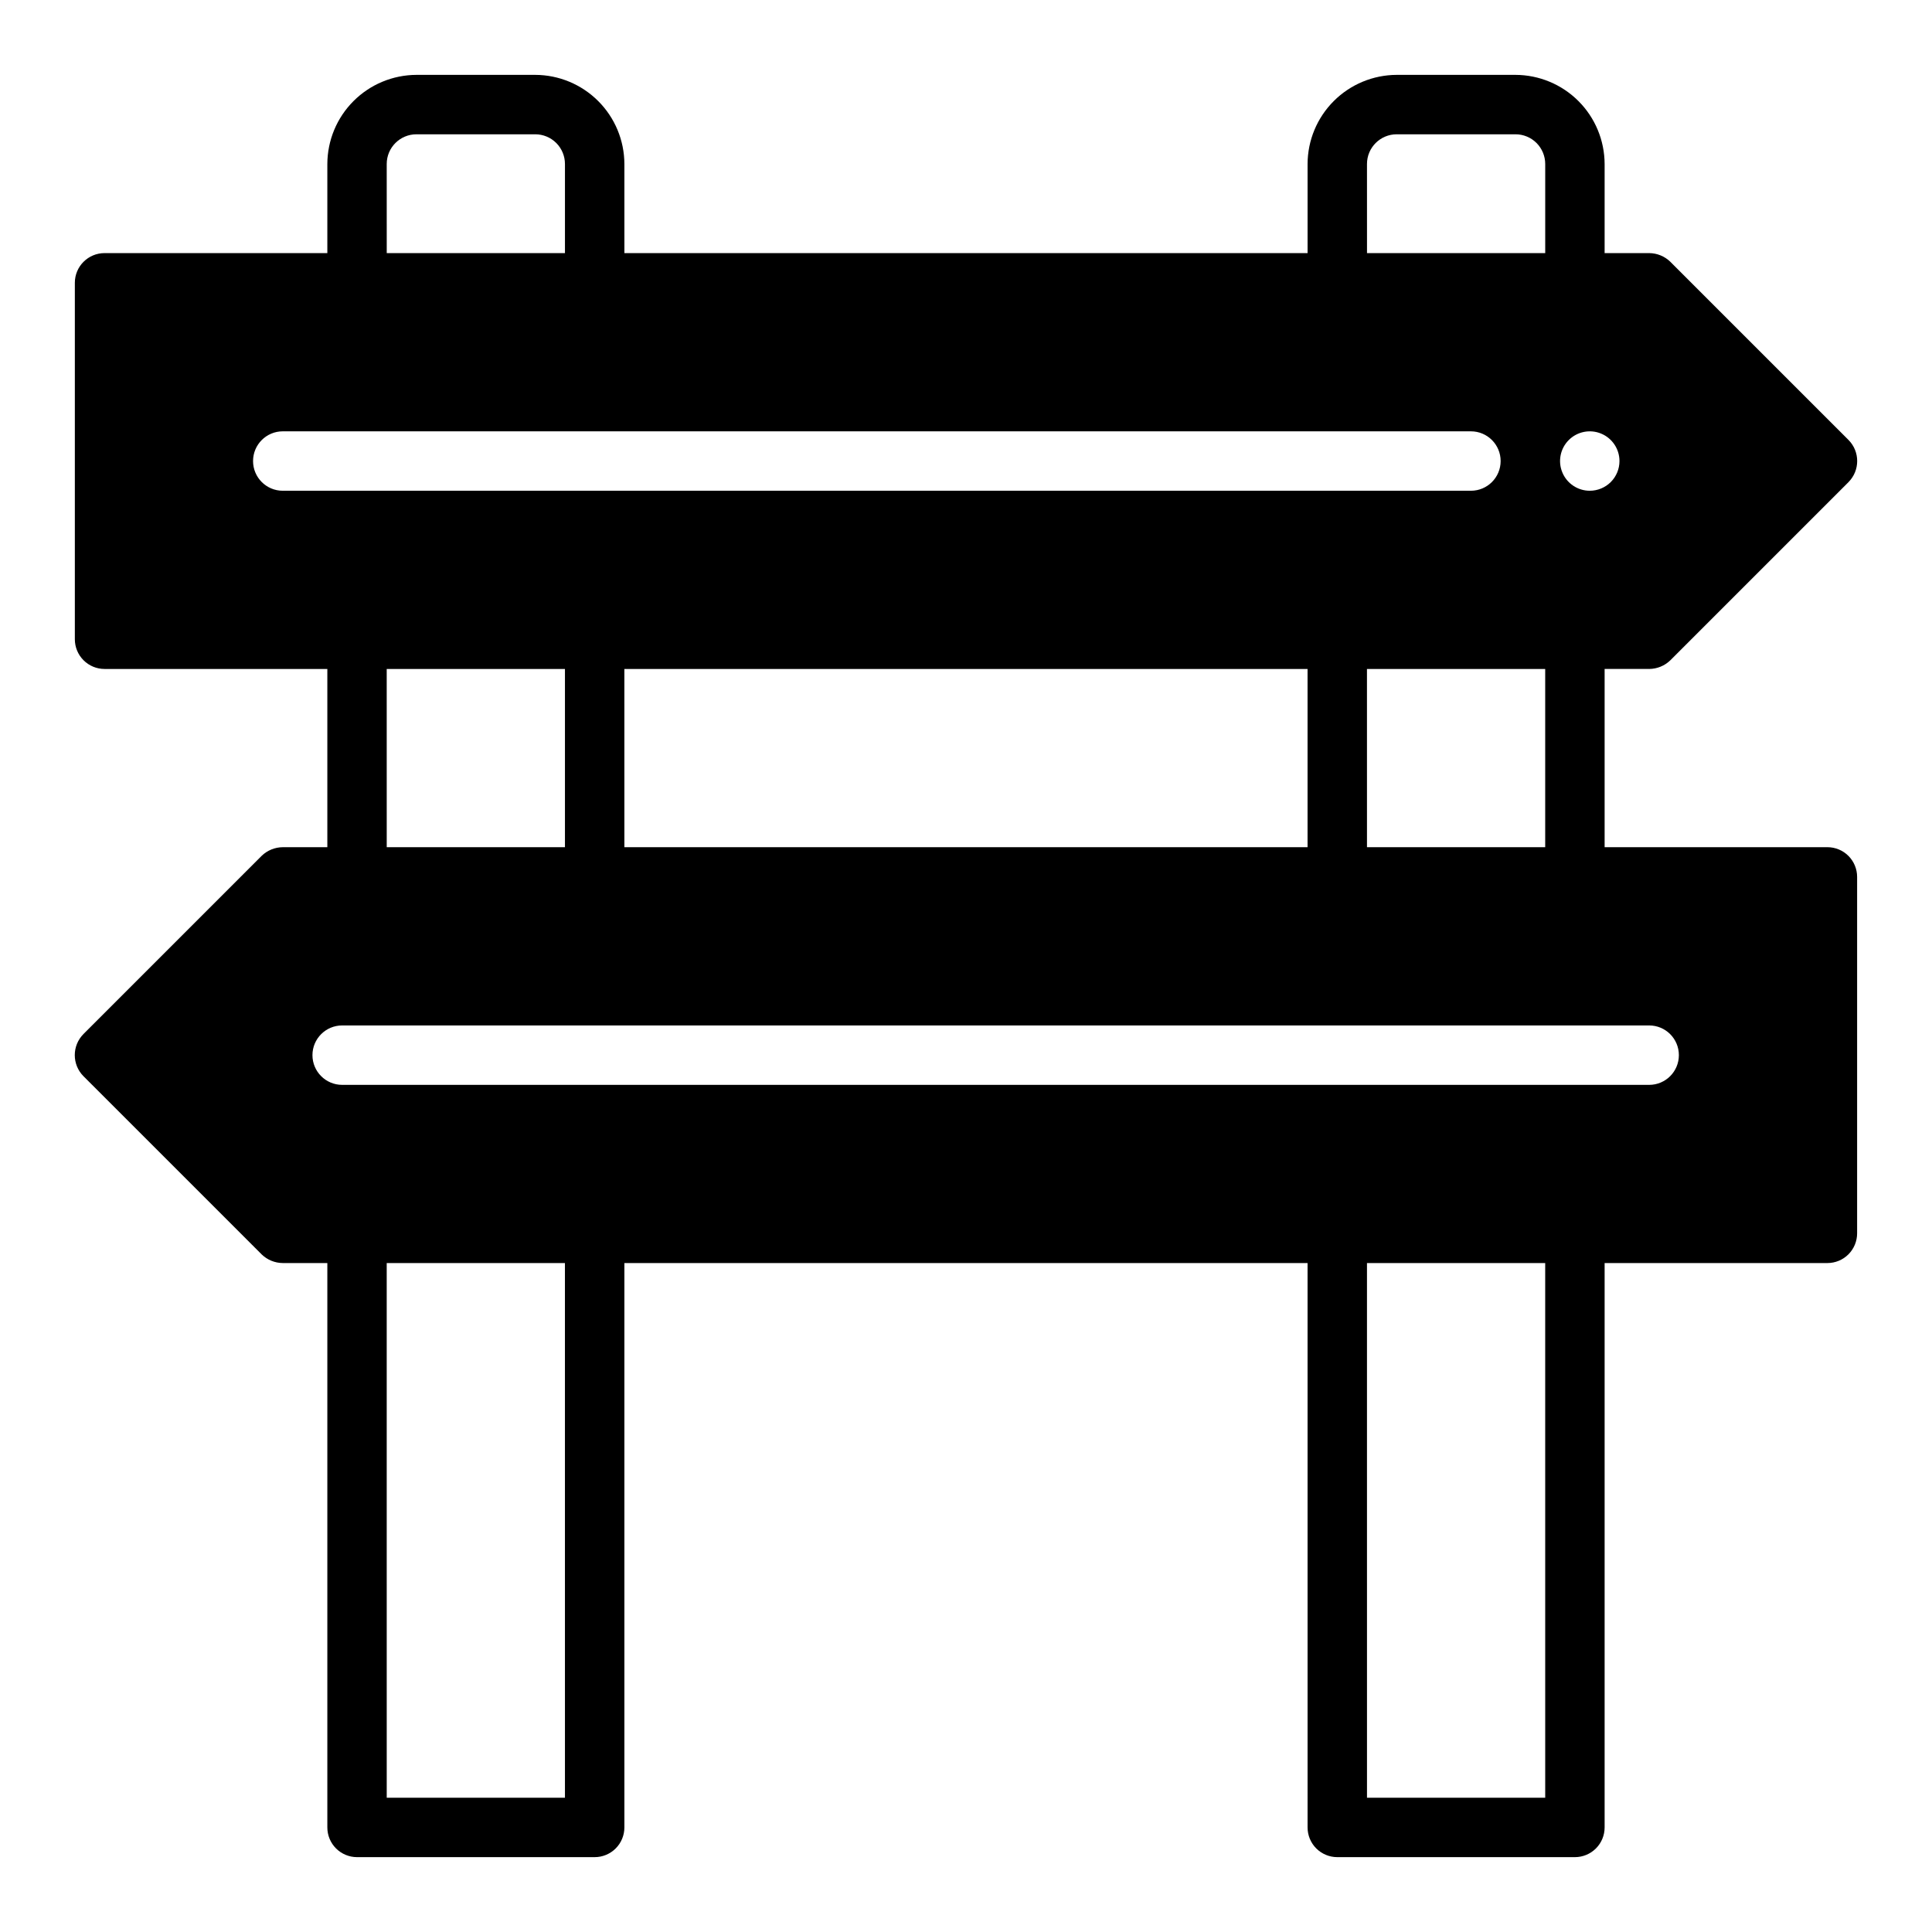 <?xml version="1.0" encoding="UTF-8"?>
<!-- Uploaded to: SVG Repo, www.svgrepo.com, Generator: SVG Repo Mixer Tools -->
<svg fill="#000000" width="800px" height="800px" version="1.1" viewBox="144 144 512 512" xmlns="http://www.w3.org/2000/svg">
 <path d="m581.05 321.28c2.086-0.016 4.09-0.832 5.59-2.281l47.23-47.23v-0.004c3.07-3.094 3.07-8.082 0-11.176l-47.23-47.23v-0.004c-1.5-1.449-3.504-2.266-5.59-2.281h-11.809v-23.617c-0.02-6.258-2.512-12.254-6.938-16.676-4.426-4.426-10.422-6.922-16.676-6.941h-31.488c-6.258 0.02-12.254 2.516-16.68 6.941-4.426 4.422-6.918 10.418-6.938 16.676v23.617h-181.05l-0.004-23.617c-0.016-6.258-2.512-12.254-6.938-16.676-4.422-4.426-10.418-6.922-16.676-6.941h-31.488c-6.258 0.02-12.254 2.516-16.68 6.941-4.426 4.422-6.918 10.418-6.938 16.676v23.617h-59.039c-4.348 0-7.875 3.523-7.875 7.871v94.465c0 2.086 0.832 4.09 2.309 5.566 1.477 1.477 3.477 2.305 5.566 2.305h59.039v47.23l-11.809 0.004c-2.086 0.016-4.086 0.832-5.59 2.281l-47.23 47.23v0.004c-3.07 3.094-3.07 8.082 0 11.176l47.23 47.23v0.004c1.504 1.449 3.504 2.266 5.59 2.281h11.809v149.57c0 2.086 0.828 4.09 2.305 5.566 1.477 1.473 3.481 2.305 5.566 2.305h62.977c2.09 0 4.09-0.832 5.566-2.305 1.477-1.477 2.305-3.481 2.305-5.566v-149.57h181.05l0.004 149.57c0 2.086 0.828 4.09 2.305 5.566 1.477 1.473 3.481 2.305 5.566 2.305h62.977c2.086 0 4.09-0.832 5.566-2.305 1.477-1.477 2.305-3.481 2.305-5.566v-149.57h59.043c2.086 0 4.09-0.828 5.566-2.305 1.473-1.477 2.305-3.481 2.305-5.566v-94.465c0-2.09-0.832-4.09-2.305-5.566-1.477-1.477-3.481-2.305-5.566-2.305h-59.043v-47.234zm-74.785-133.82c0-4.348 3.527-7.871 7.875-7.871h31.488c2.086 0 4.09 0.828 5.566 2.305 1.473 1.477 2.305 3.481 2.305 5.566v23.617h-47.23zm-259.78 0c0-4.348 3.527-7.871 7.875-7.871h31.488c2.086 0 4.09 0.828 5.566 2.305 1.477 1.477 2.305 3.481 2.305 5.566v23.617h-47.23zm-27.551 86.594c-4.348 0-7.871-3.523-7.871-7.871 0-4.348 3.523-7.875 7.871-7.875h314.88c4.348 0 7.871 3.527 7.871 7.875 0 4.348-3.523 7.871-7.871 7.871zm334.56 47.23v47.23h-47.23l-0.004-47.23zm-62.977 0v47.23h-181.05l-0.004-47.23zm-196.8 0v47.23h-47.23l-0.004-47.23zm0 299.14h-47.23l-0.004-141.7h47.23zm259.78 0h-47.23l-0.004-141.7h47.23zm27.551-204.67c4.348 0 7.871 3.523 7.871 7.871 0 4.348-3.523 7.875-7.871 7.875h-346.37c-4.348 0-7.875-3.527-7.875-7.875 0-4.348 3.527-7.871 7.875-7.871zm-15.742-141.7c-3.184 0-6.055-1.918-7.273-4.859s-0.547-6.328 1.707-8.578c2.25-2.254 5.637-2.926 8.578-1.707 2.941 1.219 4.859 4.086 4.859 7.273 0 2.086-0.828 4.09-2.305 5.566-1.477 1.473-3.481 2.305-5.566 2.305z"/>
</svg>